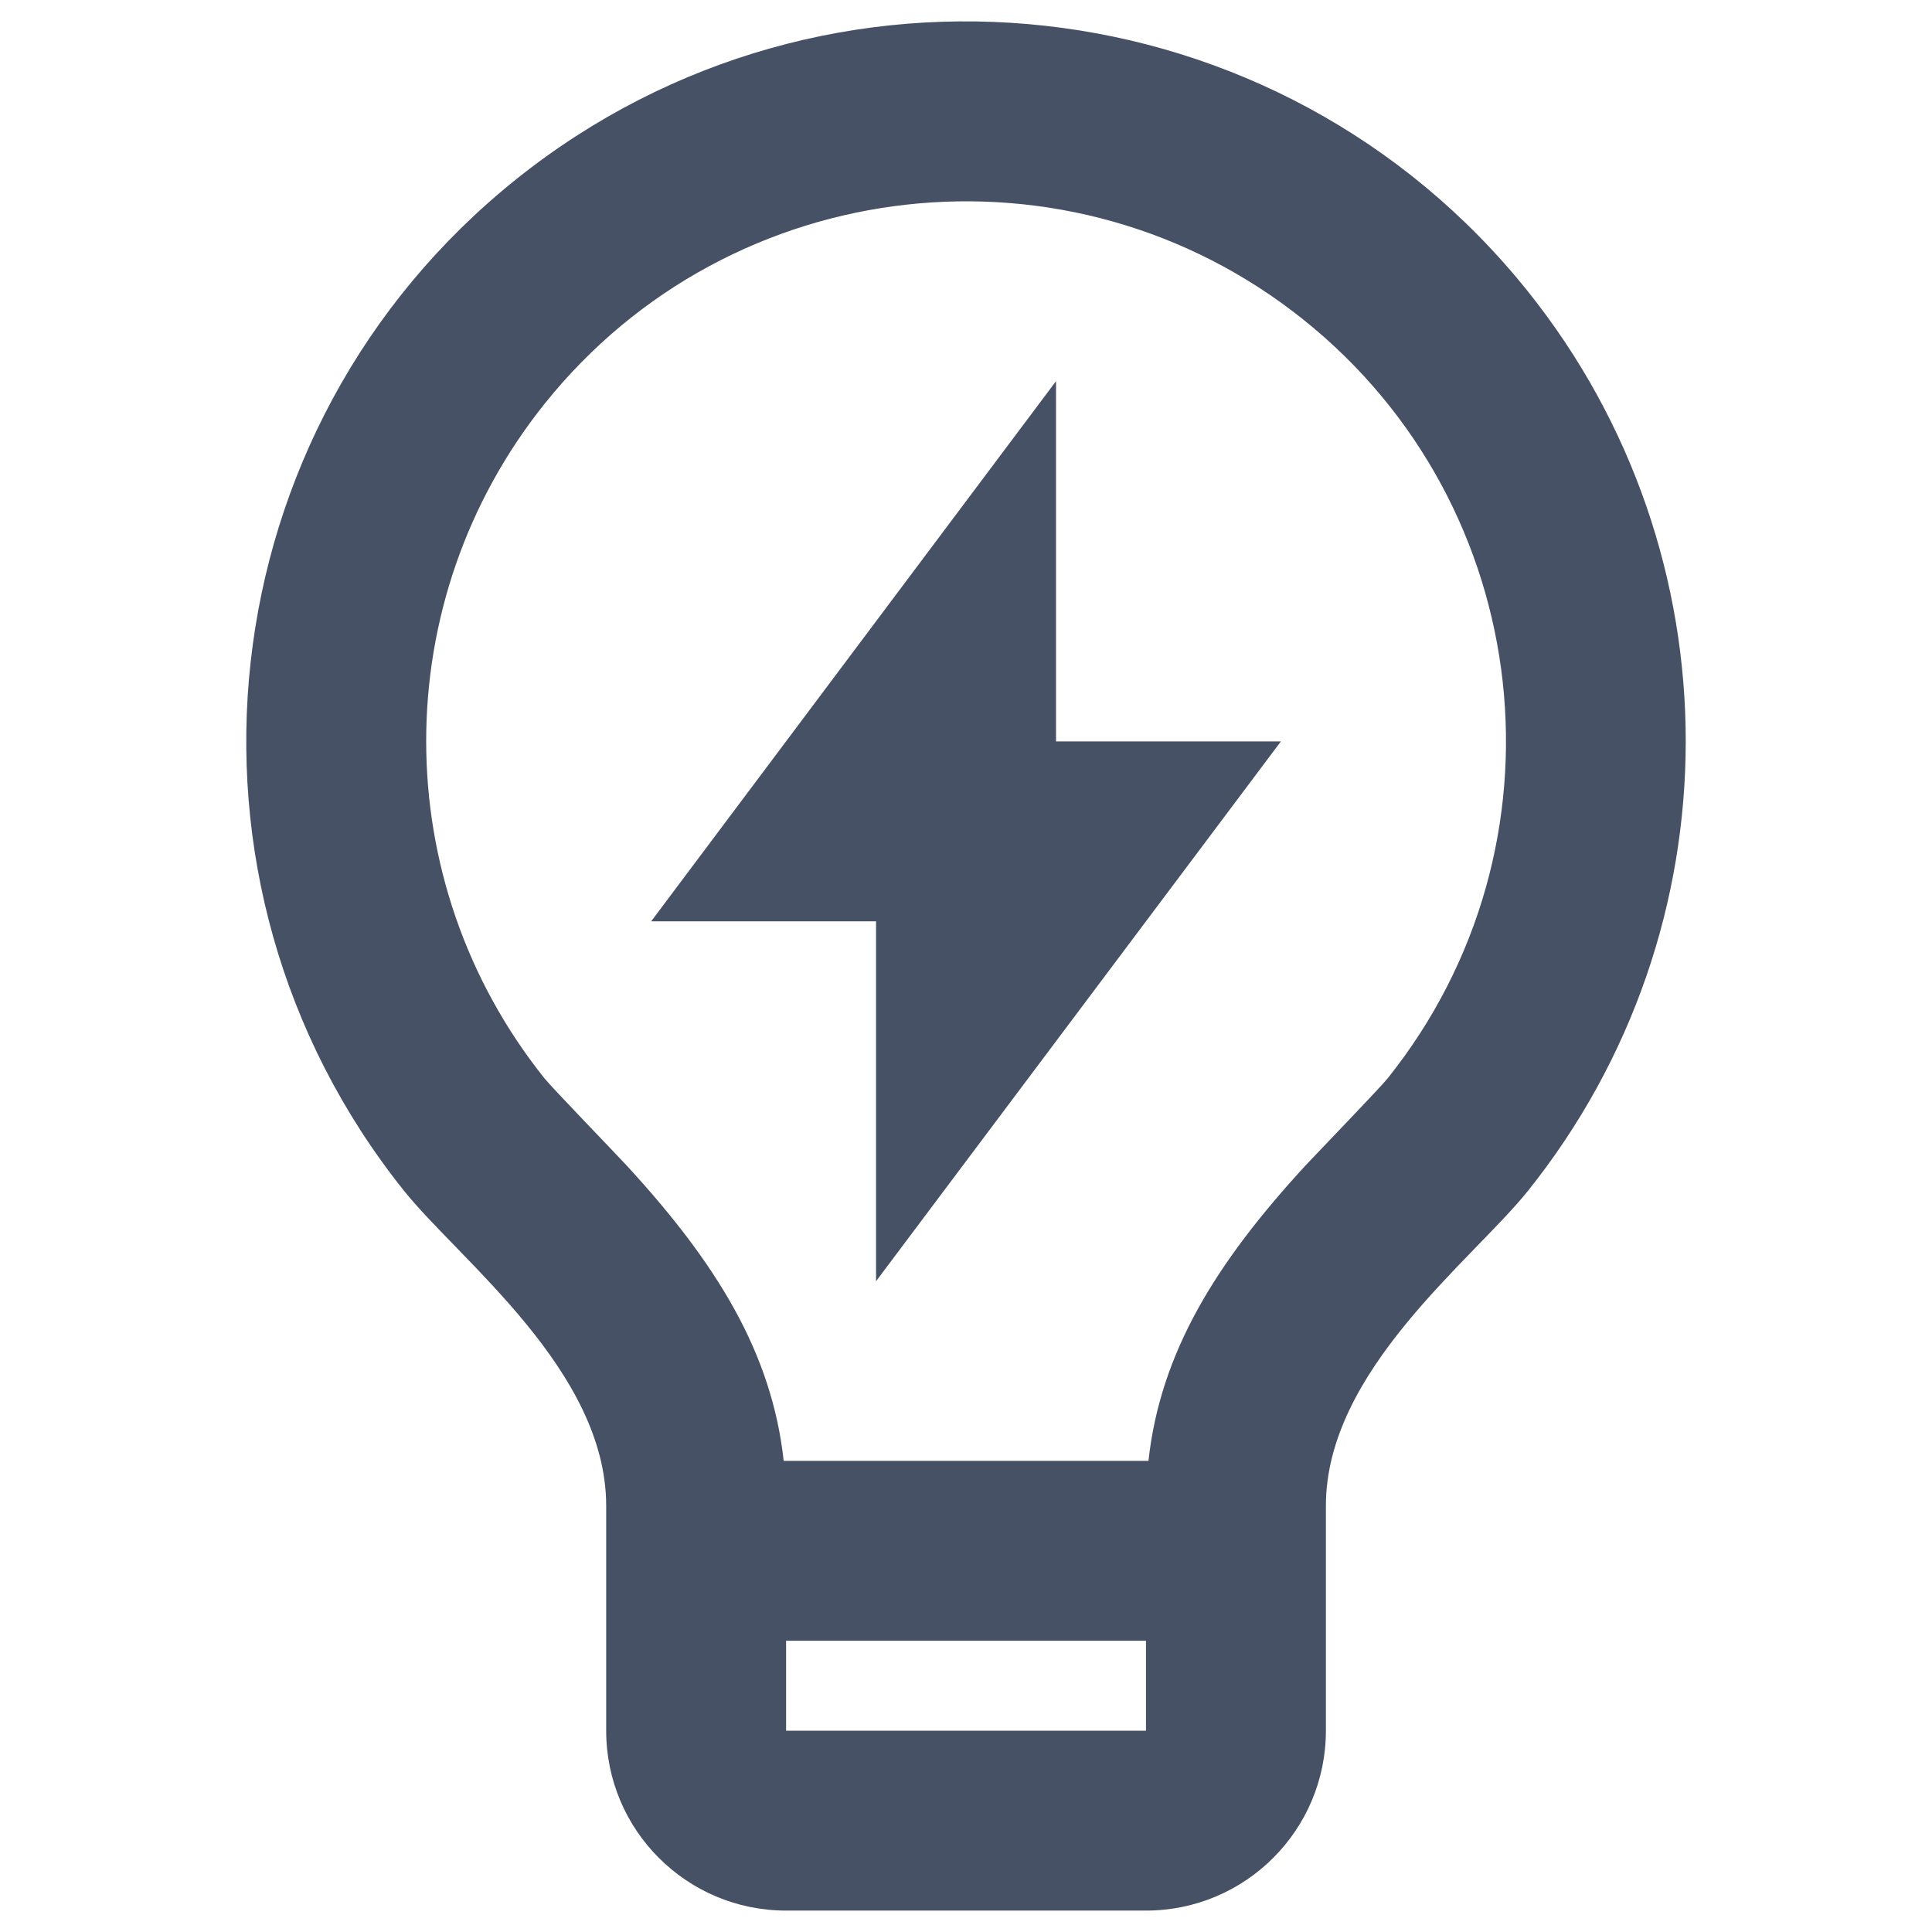 <?xml version="1.0" encoding="utf-8"?>
<!-- Generator: Adobe Illustrator 25.4.1, SVG Export Plug-In . SVG Version: 6.00 Build 0)  -->
<svg version="1.1"
	 xmlns="http://www.w3.org/2000/svg" xmlns:xlink="http://www.w3.org/1999/xlink" xmlns:a="http://ns.adobe.com/AdobeSVGViewerExtensions/3.0/"
	 x="0px" y="0px" viewBox="0 0 25 25" style="enable-background:new 0 0 25 25;" xml:space="preserve">
<style type="text/css">
	.st0{fill:#E4E6EB;}
	.st1{opacity:0.2;}
	.st2{fill:#475165;}
	.st3{fill:none;}
	.st4{opacity:0.4;}
	.st5{fill:#46B38D;}
	.st6{fill:#FFFFFF;}
	.st7{fill:#758396;}
	.st8{fill:none;stroke:#E4E6EB;stroke-miterlimit:10;}
	.st9{opacity:0.3;}
</style>
<g id="Ebene_1">
</g>
<g id="Ebene_2">
	<g>
		<path class="st2" d="M10.141,18.903h4.72c0.154-1.399,0.867-2.554,2.026-3.815c0.132-0.142,0.969-1.009,1.068-1.133
			c2.411-3.012,1.924-7.408-1.088-9.818S9.458,2.213,7.047,5.225c-2.042,2.551-2.043,6.176-0.002,8.728
			c0.1,0.125,0.94,0.993,1.069,1.134C9.273,16.348,9.987,17.503,10.141,18.903z M14.829,21.231h-4.657v1.164h4.657V21.231z
			 M5.229,15.41C2.015,11.394,2.665,5.533,6.68,2.319s9.877-2.564,13.091,1.452c2.724,3.403,2.723,8.24-0.002,11.642
			c-0.722,0.899-2.612,2.326-2.612,4.072v2.91c0,1.286-1.042,2.328-2.328,2.328h-4.657c-1.286,0-2.328-1.042-2.328-2.328v-2.91
			C7.844,17.738,5.952,16.311,5.229,15.41z M13.665,9.594h2.91l-5.239,6.985v-4.657h-2.91l5.239-6.99v4.663V9.594z"/>
	</g>
</g>
</svg>
